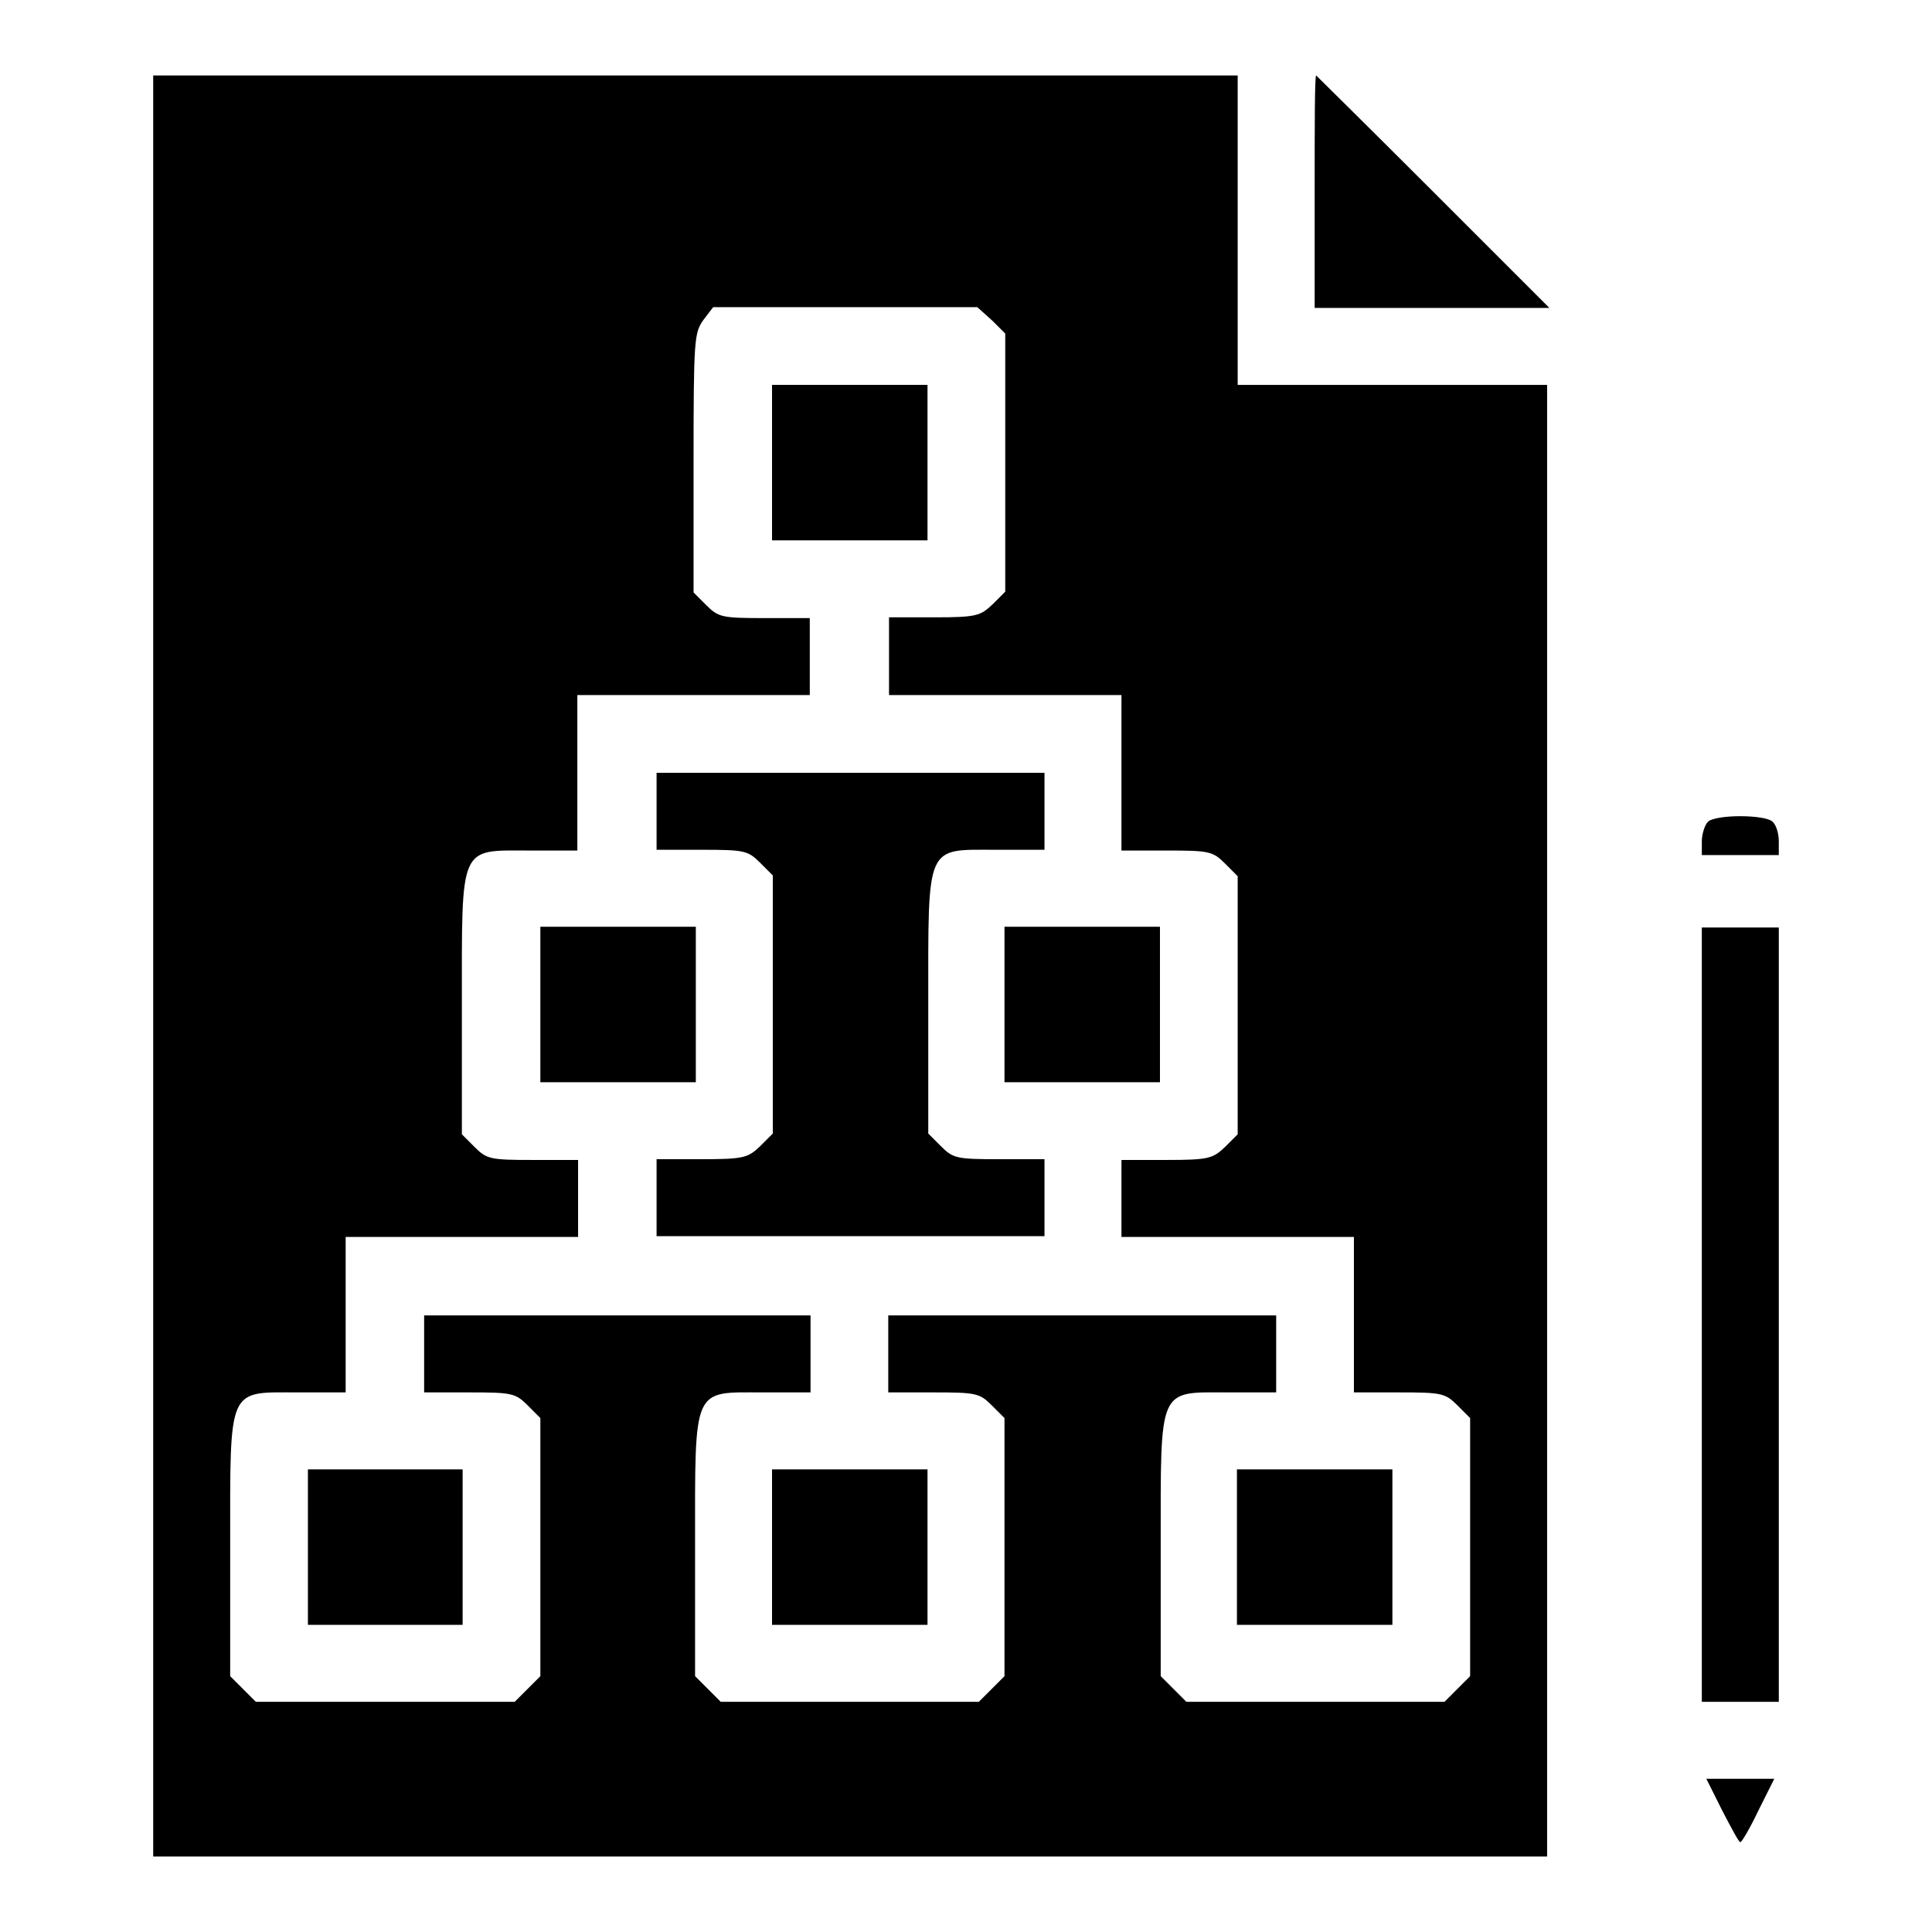 <?xml version="1.0" encoding="utf-8"?>
<!-- Svg Vector Icons : http://www.onlinewebfonts.com/icon -->
<!DOCTYPE svg PUBLIC "-//W3C//DTD SVG 1.1//EN" "http://www.w3.org/Graphics/SVG/1.1/DTD/svg11.dtd">
<svg version="1.1" xmlns="http://www.w3.org/2000/svg" xmlns:xlink="http://www.w3.org/1999/xlink" x="0px" y="0px" viewBox="0 0 256 256" enable-background="new 0 0 256 256" xml:space="preserve">
<g><g><g><path fill="#000000" d="M20.3,128v118h92.3H205v-97.5V51h-20.5h-20.5V30.5V10H92.1H20.3V128z M131.5,42.5l1.7,1.7v17.1v17.1l-1.7,1.7c-1.6,1.5-2.1,1.7-7.7,1.7h-6V87v5.1h15.4h15.4v10.3v10.3h6c5.6,0,6.1,0.1,7.7,1.7l1.7,1.7v17.1v17.1l-1.7,1.7c-1.6,1.5-2.1,1.7-7.7,1.7h-6v5.1v5.1h15.4h15.4v10.3v10.3h6c5.6,0,6.1,0.1,7.7,1.7l1.7,1.7V205v17.1l-1.7,1.7l-1.7,1.7h-17.1h-17.1l-1.7-1.7l-1.7-1.7V205c0-21.5-0.4-20.5,9-20.5h6.3v-5.1v-5.1h-25.7h-25.7v5.1v5.1h6c5.6,0,6.1,0.1,7.7,1.7l1.7,1.7v17.1v17.1l-1.7,1.7l-1.7,1.7h-17.1H95.5l-1.7-1.7l-1.7-1.7v-17.1c0-21.5-0.4-20.5,9-20.5h6.3v-5.1v-5.1H81.8H56.2v5.1v5.1h6c5.6,0,6.1,0.1,7.7,1.7l1.7,1.7v17.1v17.1l-1.7,1.7l-1.7,1.7H51H33.9l-1.7-1.7l-1.7-1.7v-17.1c0-21.5-0.4-20.5,9-20.5h6.3v-10.3v-10.3h15.4h15.4v-5.1v-5.1h-6c-5.6,0-6.1-0.1-7.7-1.7l-1.7-1.7v-17.1c0-21.5-0.4-20.5,9-20.5h6.3v-10.3V92.1h15.4h15.4v-5.1v-5.1h-6c-5.6,0-6.1-0.1-7.7-1.7l-1.7-1.7V61.3c0-16.4,0.1-17.2,1.3-18.9l1.3-1.7h17.5h17.5L131.5,42.5z"/><path fill="#000000" d="M102.3,61.3v10.3h10.3h10.3V61.3V51h-10.3h-10.3V61.3L102.3,61.3z"/><path fill="#000000" d="M87,107.5v5.1h6c5.6,0,6.1,0.1,7.7,1.7l1.7,1.7v17.1v17.1l-1.7,1.7c-1.6,1.5-2.1,1.7-7.7,1.7h-6v5.1v5.1h25.7h25.7v-5.1v-5.1h-6c-5.6,0-6.1-0.1-7.7-1.7l-1.7-1.7v-17.1c0-21.5-0.4-20.5,9-20.5h6.4v-5.1v-5.1h-25.7H87V107.5z"/><path fill="#000000" d="M71.6,133.1v10.3h10.3h10.3v-10.3v-10.3H81.8H71.6V133.1z"/><path fill="#000000" d="M133.1,133.1v10.3h10.3h10.3v-10.3v-10.3h-10.3h-10.3V133.1z"/><path fill="#000000" d="M40.8,205v10.3H51h10.3V205v-10.3H51H40.8V205z"/><path fill="#000000" d="M102.3,205v10.3h10.3h10.3V205v-10.3h-10.3h-10.3V205L102.3,205z"/><path fill="#000000" d="M163.9,205v10.3h10.3h10.3V205v-10.3h-10.3h-10.3V205z"/><path fill="#000000" d="M174.2,25.4v15.4h15.5h15.6l-15.4-15.4c-8.5-8.5-15.5-15.4-15.5-15.4C174.2,10,174.2,16.9,174.2,25.4z"/><path fill="#000000" d="M226.3,108.9c-0.4,0.4-0.8,1.6-0.8,2.6v1.8h5.1h5.1v-1.8c0-1-0.3-2.1-0.8-2.6C233.9,107.9,227.3,107.9,226.3,108.9z"/><path fill="#000000" d="M225.5,174.2v51.3h5.1h5.1v-51.3v-51.3h-5.1h-5.1V174.2z"/><path fill="#000000" d="M228.2,239.9c1.2,2.3,2.2,4.2,2.4,4.2s1.3-1.9,2.4-4.2l2.1-4.2h-4.5h-4.5L228.2,239.9z"/></g></g></g>
</svg>